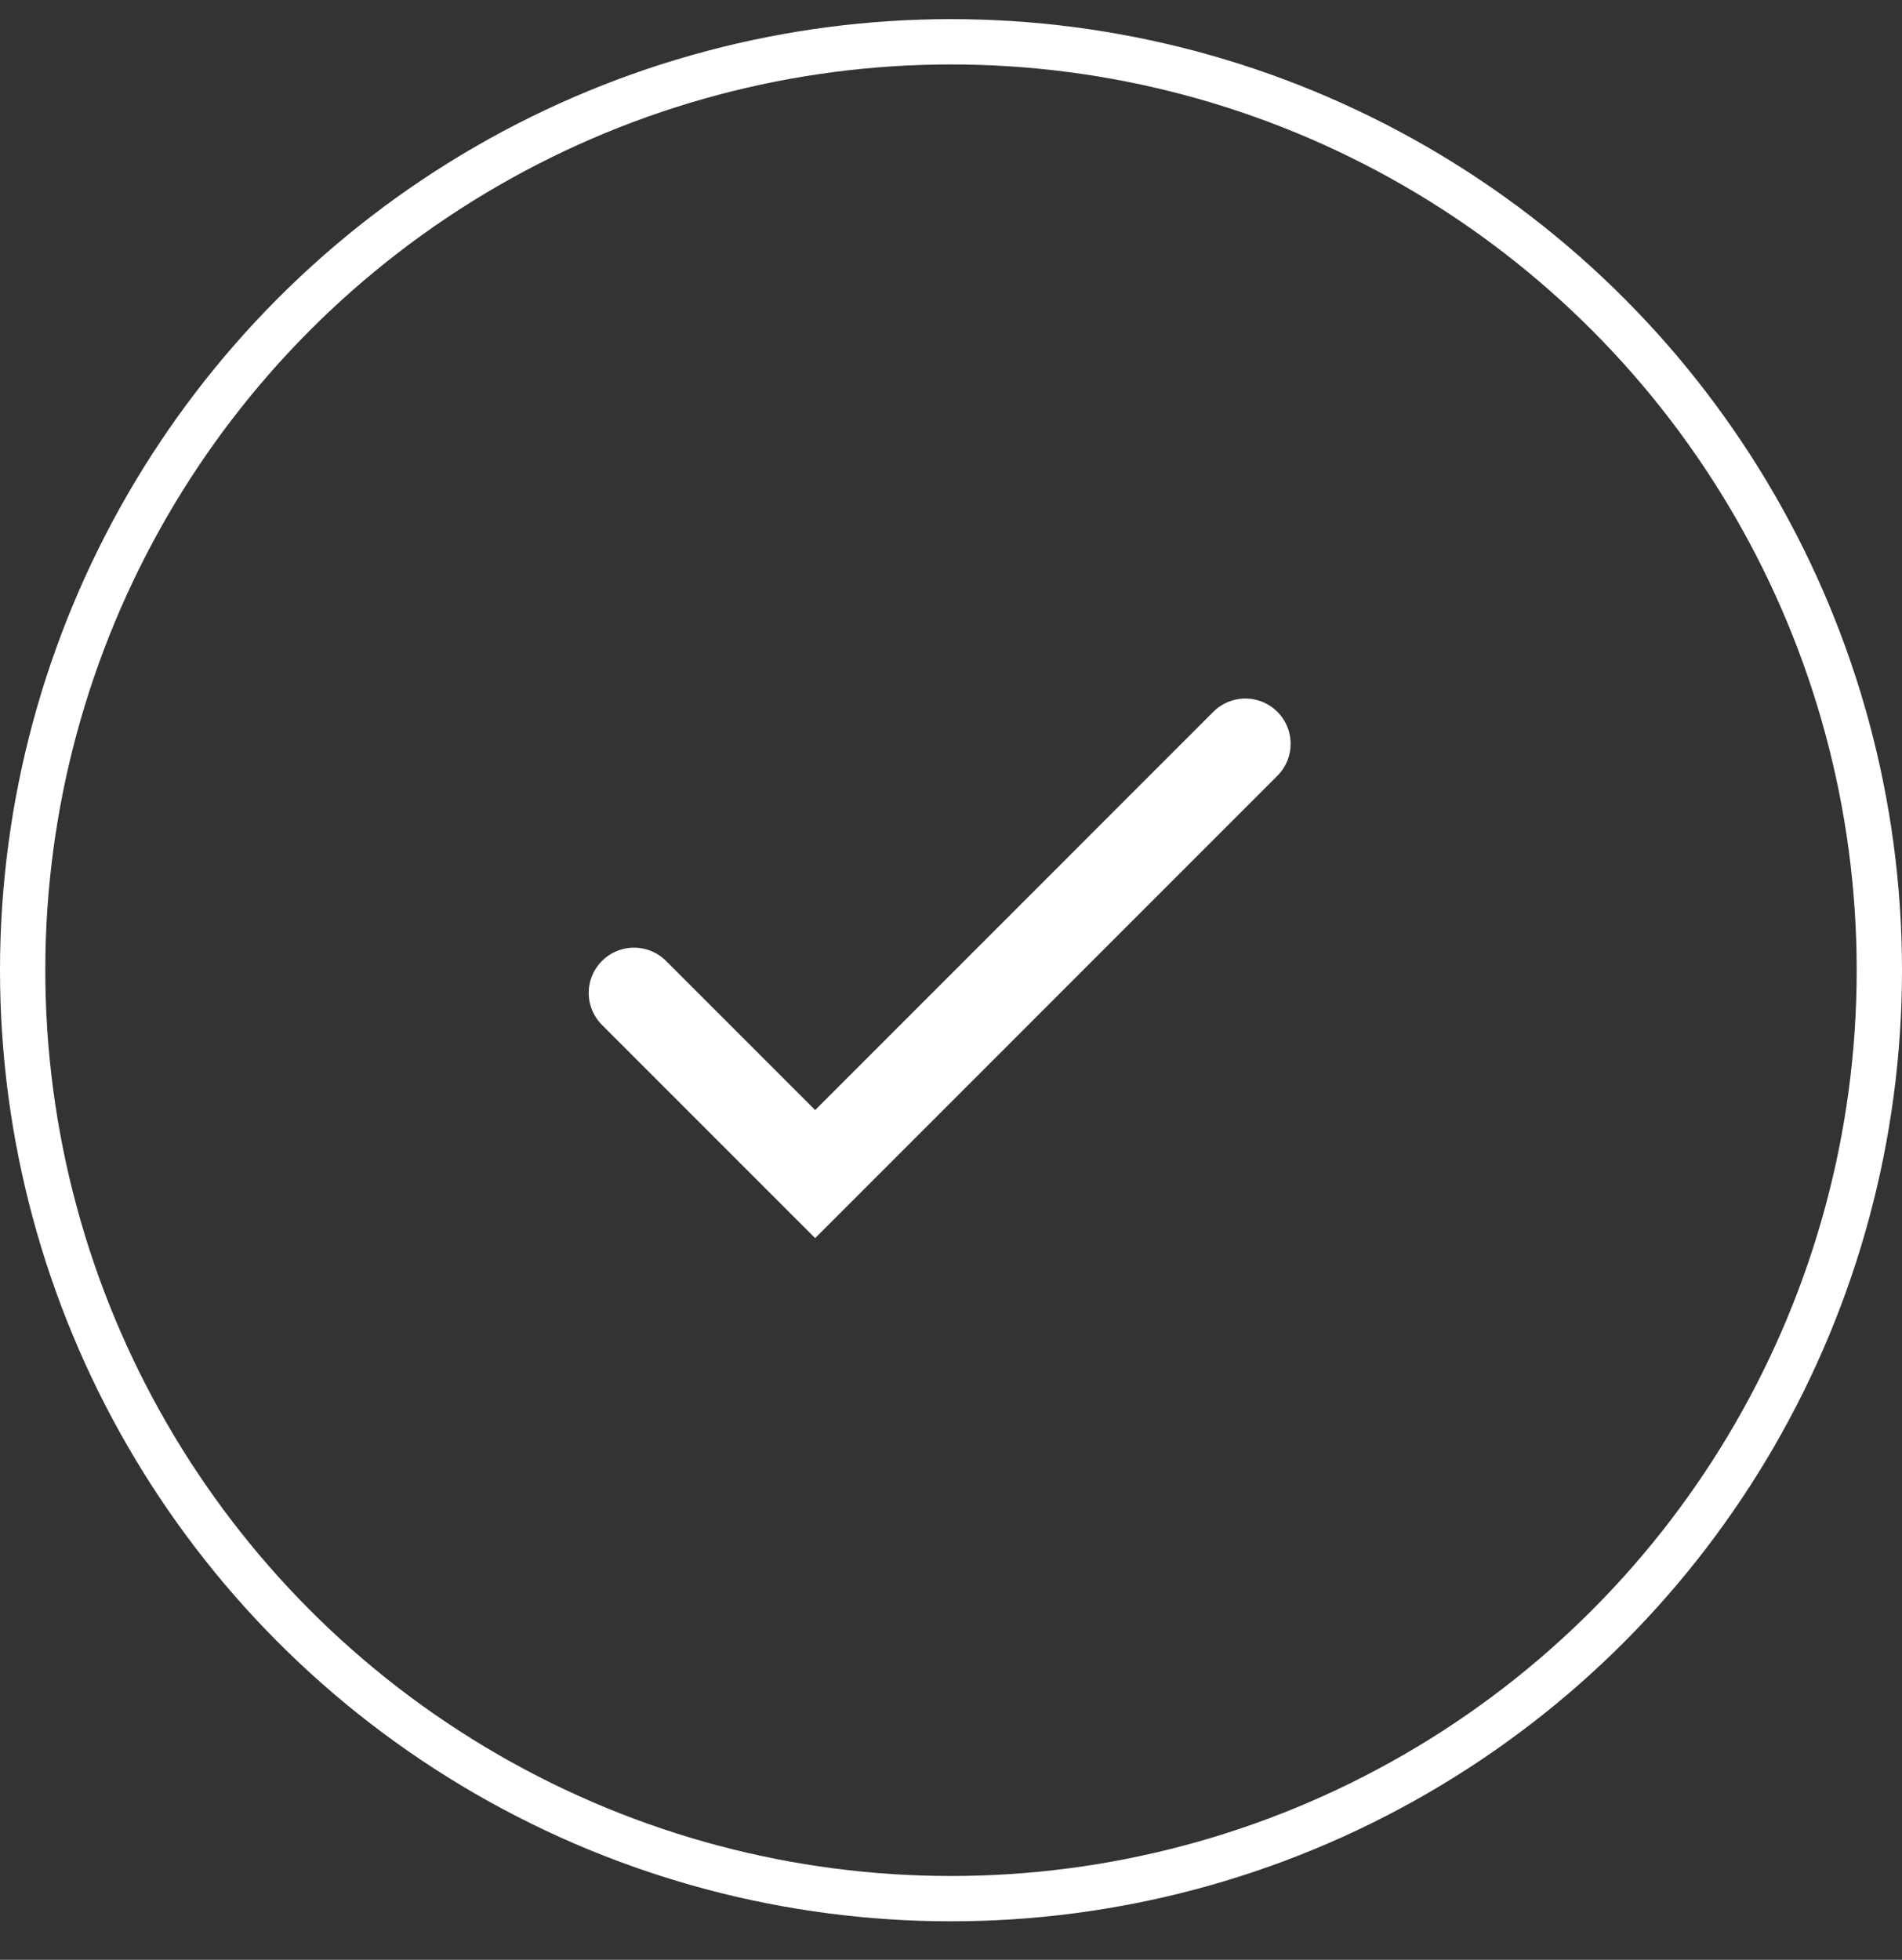 <svg width="33" height="34" viewBox="0 0 33 34" fill="none" xmlns="http://www.w3.org/2000/svg">
<rect x="0" y="0" width="33" height="34" fill="#333333" stroke="none"/>
<circle cx="16.5" cy="16.832" r="16.107" stroke="white" stroke-width="0.786"/>
<path d="M11 17.226L14.143 20.369L21.607 12.904" stroke="white" stroke-width="1.571" stroke-linecap="round"/>
</svg>
